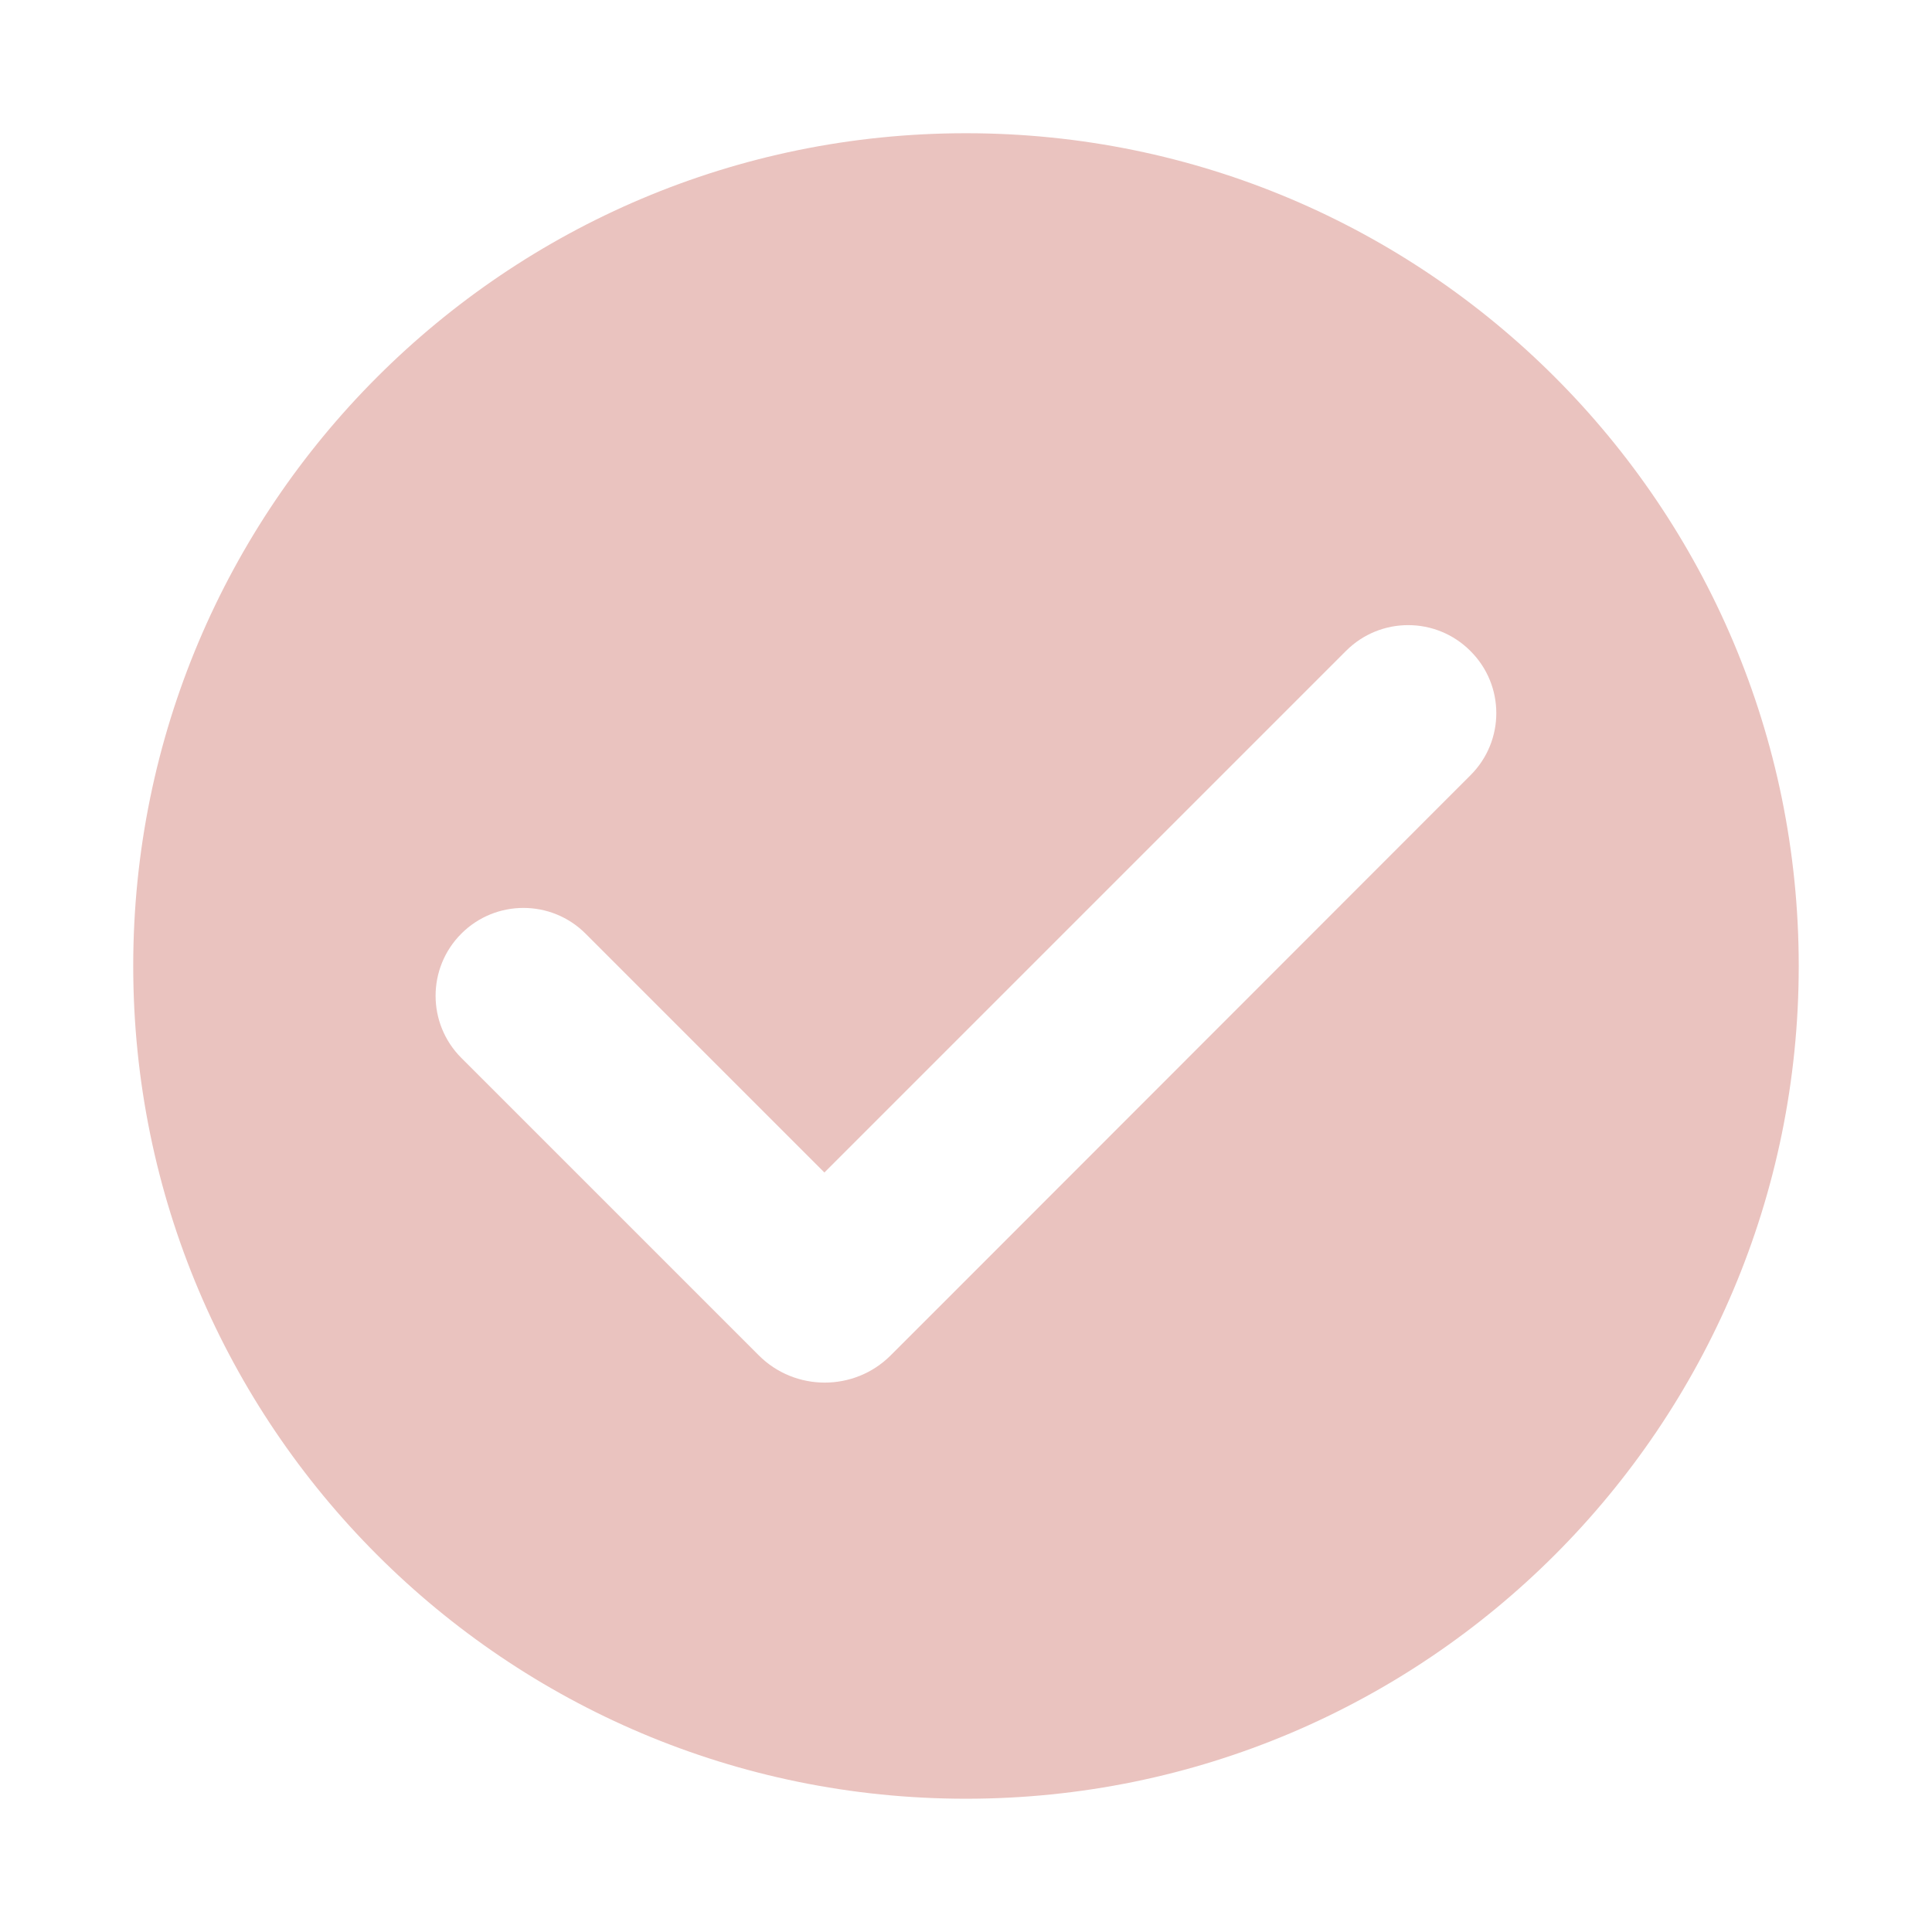 <svg version="1.0" preserveAspectRatio="xMidYMid meet" height="500" viewBox="0 0 375 375" zoomAndPan="magnify" width="500" xmlns:xlink="http://www.w3.org/1999/xlink" xmlns="http://www.w3.org/2000/svg"><defs><clipPath id="c4bcd7e186"><path clip-rule="nonzero" d="M 25.859 25.859 L 349.109 25.859 L 349.109 349.109 L 25.859 349.109 Z M 25.859 25.859"></path></clipPath></defs><rect fill-opacity="1" height="450" y="-37.5" fill="#ffffff" width="450" x="-37.5"></rect><rect fill-opacity="1" height="450" y="-37.5" fill="#ffffff" width="450" x="-37.5"></rect><g clip-path="url(#c4bcd7e186)"><path fill-rule="nonzero" fill-opacity="1" d="M 349.133 187.496 C 349.133 276.781 276.781 349.133 187.496 349.133 C 98.207 349.133 25.859 276.781 25.859 187.496 C 25.859 98.207 98.207 25.859 187.496 25.859 C 276.781 25.859 349.133 98.207 349.133 187.496 Z M 349.133 187.496" fill="#eac3bf"></path></g><path fill-rule="nonzero" fill-opacity="1" d="M 285.445 150.449 L 184.199 251.762 L 172.883 263.074 C 165.836 270.125 154.328 270.125 147.281 263.074 L 89.543 205.34 C 82.883 198.68 82.883 187.883 89.543 181.223 C 96.203 174.562 107 174.562 113.66 181.223 L 160.016 227.582 L 261.266 126.332 C 267.926 119.672 278.723 119.672 285.383 126.332 C 292.105 132.992 292.105 143.789 285.445 150.449 Z M 285.445 150.449" fill="#ffffff"></path></svg>